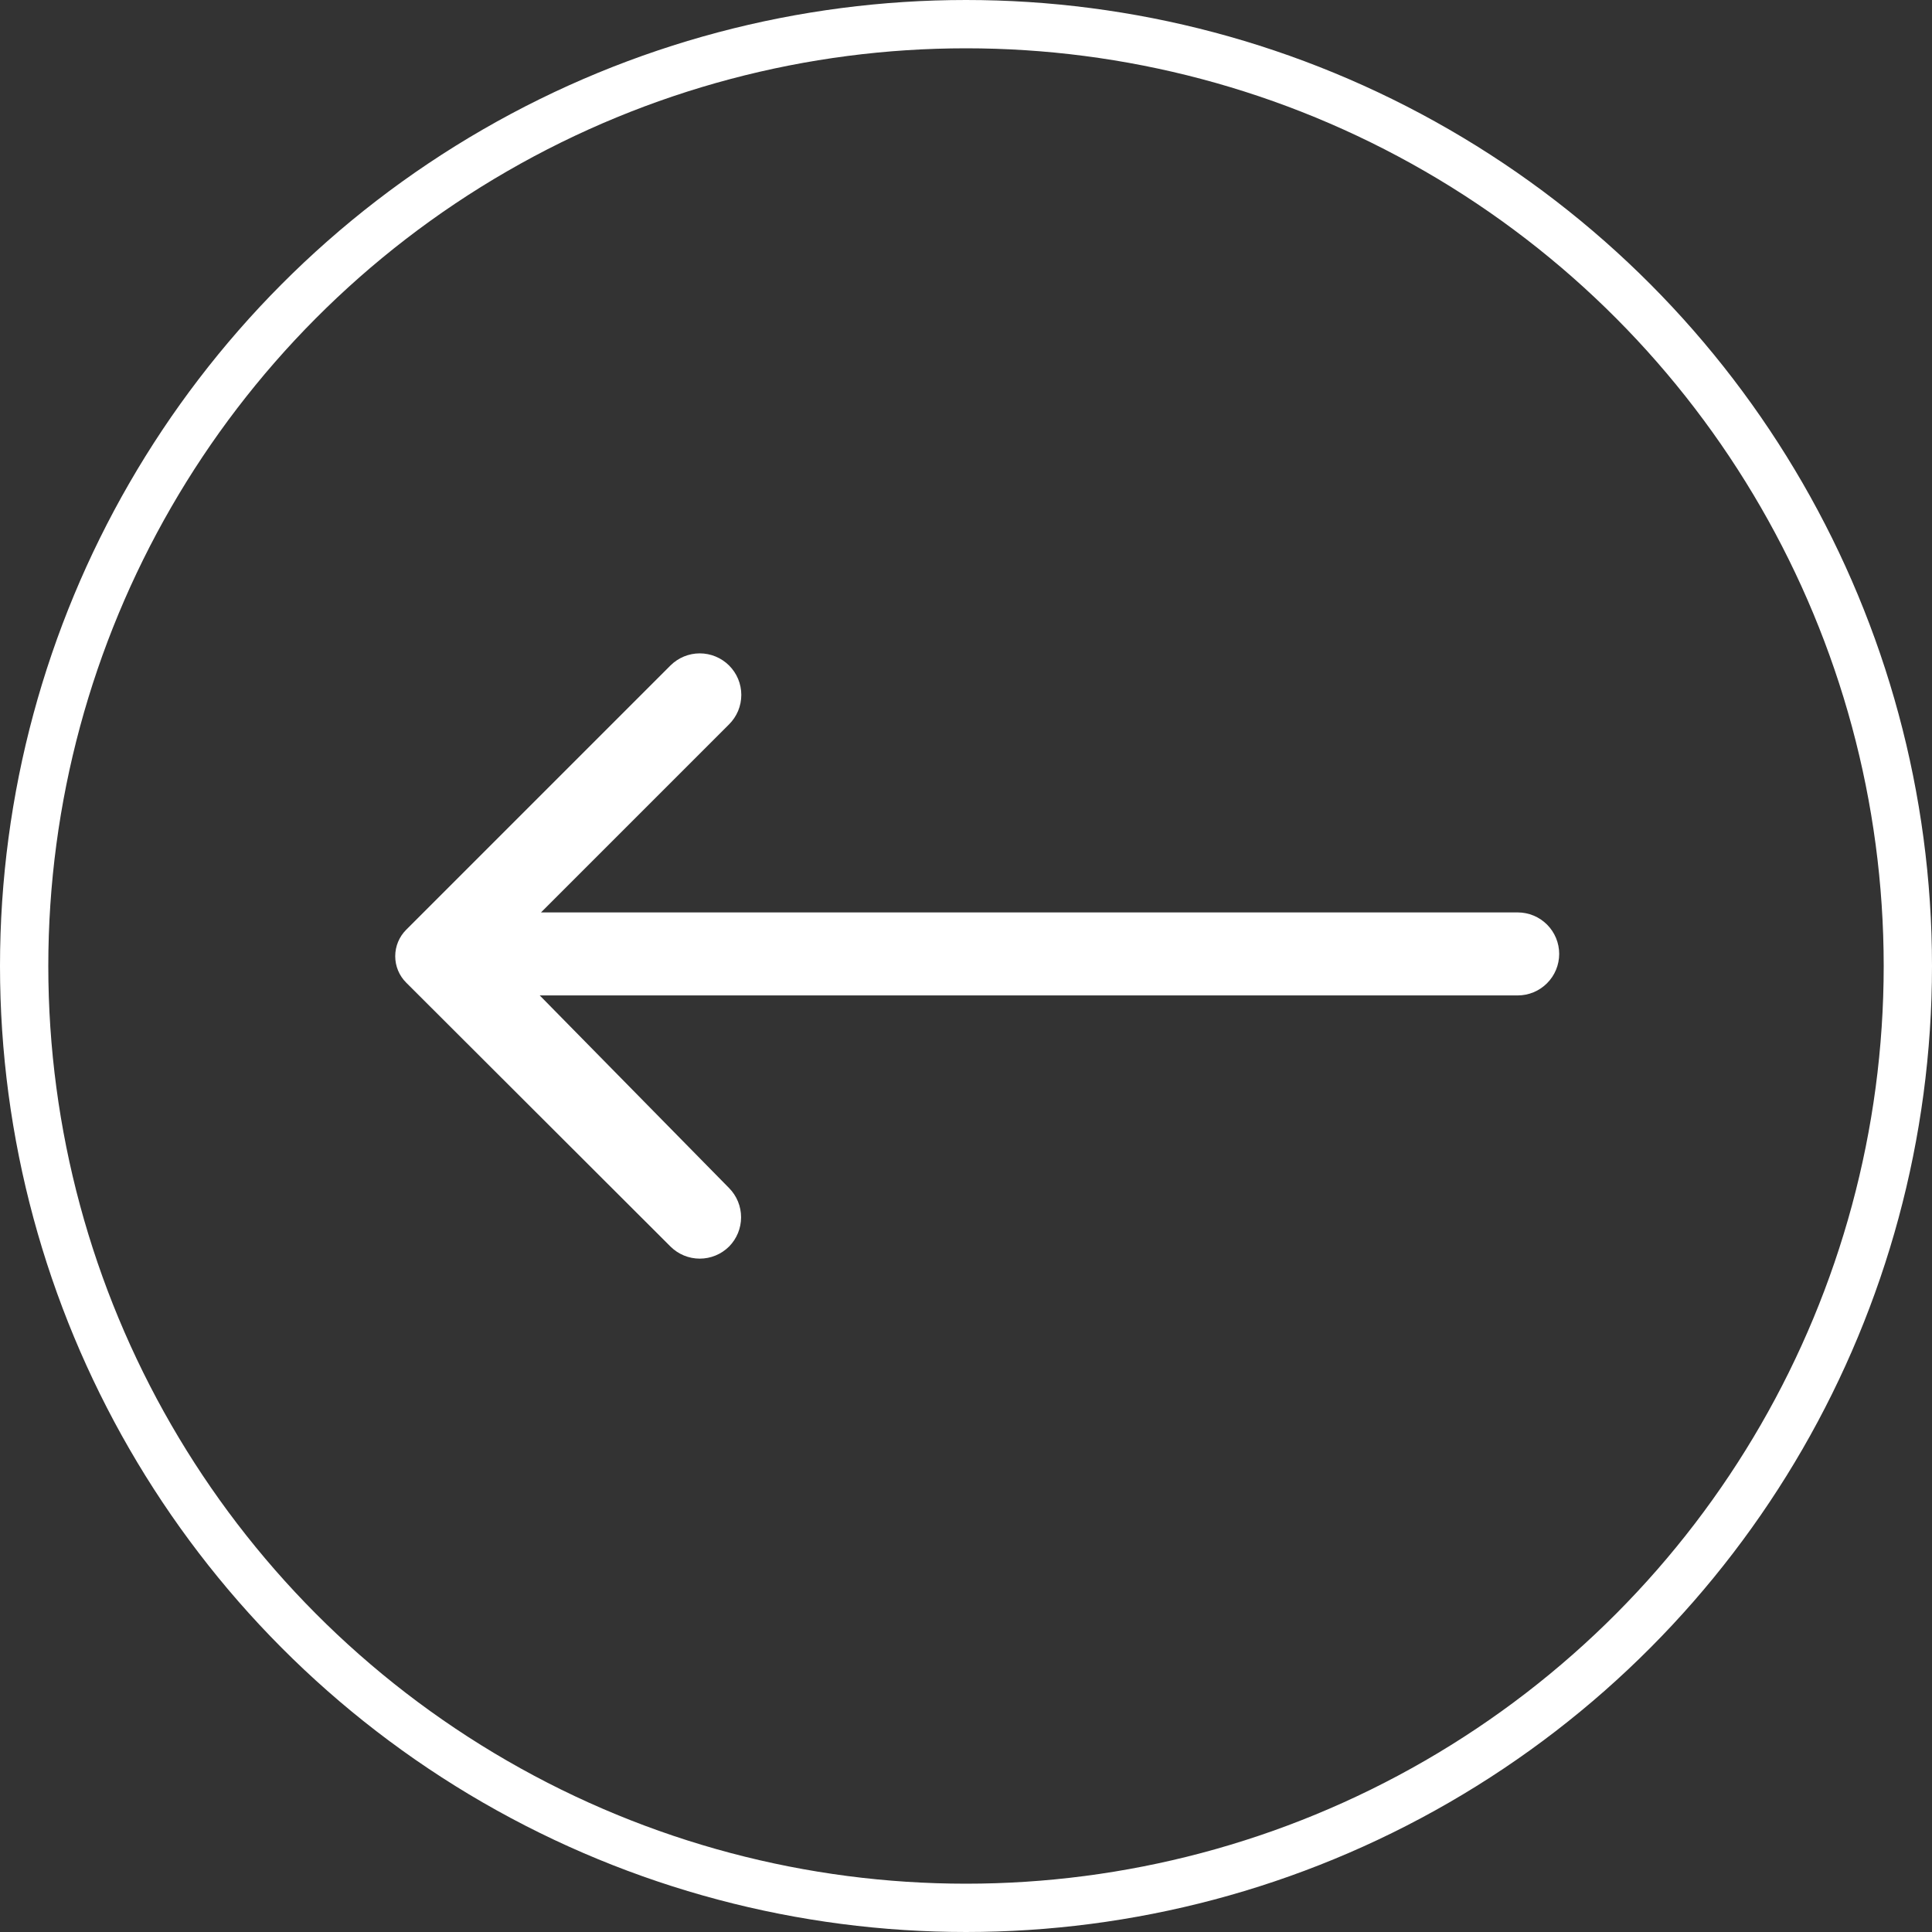 <?xml version="1.0" encoding="UTF-8"?> <svg xmlns="http://www.w3.org/2000/svg" width="60" height="60" viewBox="0 0 60 60" fill="none"><rect x="0" y="0" width="60" height="60" fill="#333333" stroke="none"/><circle cx="30" cy="30" r="29.25" stroke="white" stroke-width="1.5"></circle><path d="M22.641 38.713C22.881 38.471 23.015 38.145 23.015 37.804C23.015 37.463 22.881 37.137 22.641 36.895L16.762 30.914L47.133 30.914C47.475 30.914 47.803 30.778 48.044 30.536C48.286 30.295 48.422 29.967 48.422 29.625C48.422 29.283 48.286 28.955 48.044 28.713C47.803 28.472 47.475 28.336 47.133 28.336L16.801 28.336L22.641 22.496C22.761 22.377 22.857 22.234 22.923 22.077C22.988 21.92 23.022 21.751 23.022 21.581C23.022 21.411 22.988 21.242 22.923 21.085C22.857 20.928 22.761 20.786 22.641 20.666C22.399 20.426 22.072 20.291 21.732 20.291C21.391 20.291 21.065 20.426 20.823 20.666L12.612 28.877C12.395 29.095 12.274 29.389 12.274 29.696C12.274 30.003 12.395 30.297 12.612 30.514L20.823 38.713C21.065 38.953 21.391 39.088 21.732 39.088C22.072 39.088 22.399 38.953 22.641 38.713Z" fill="white"></path></svg> 